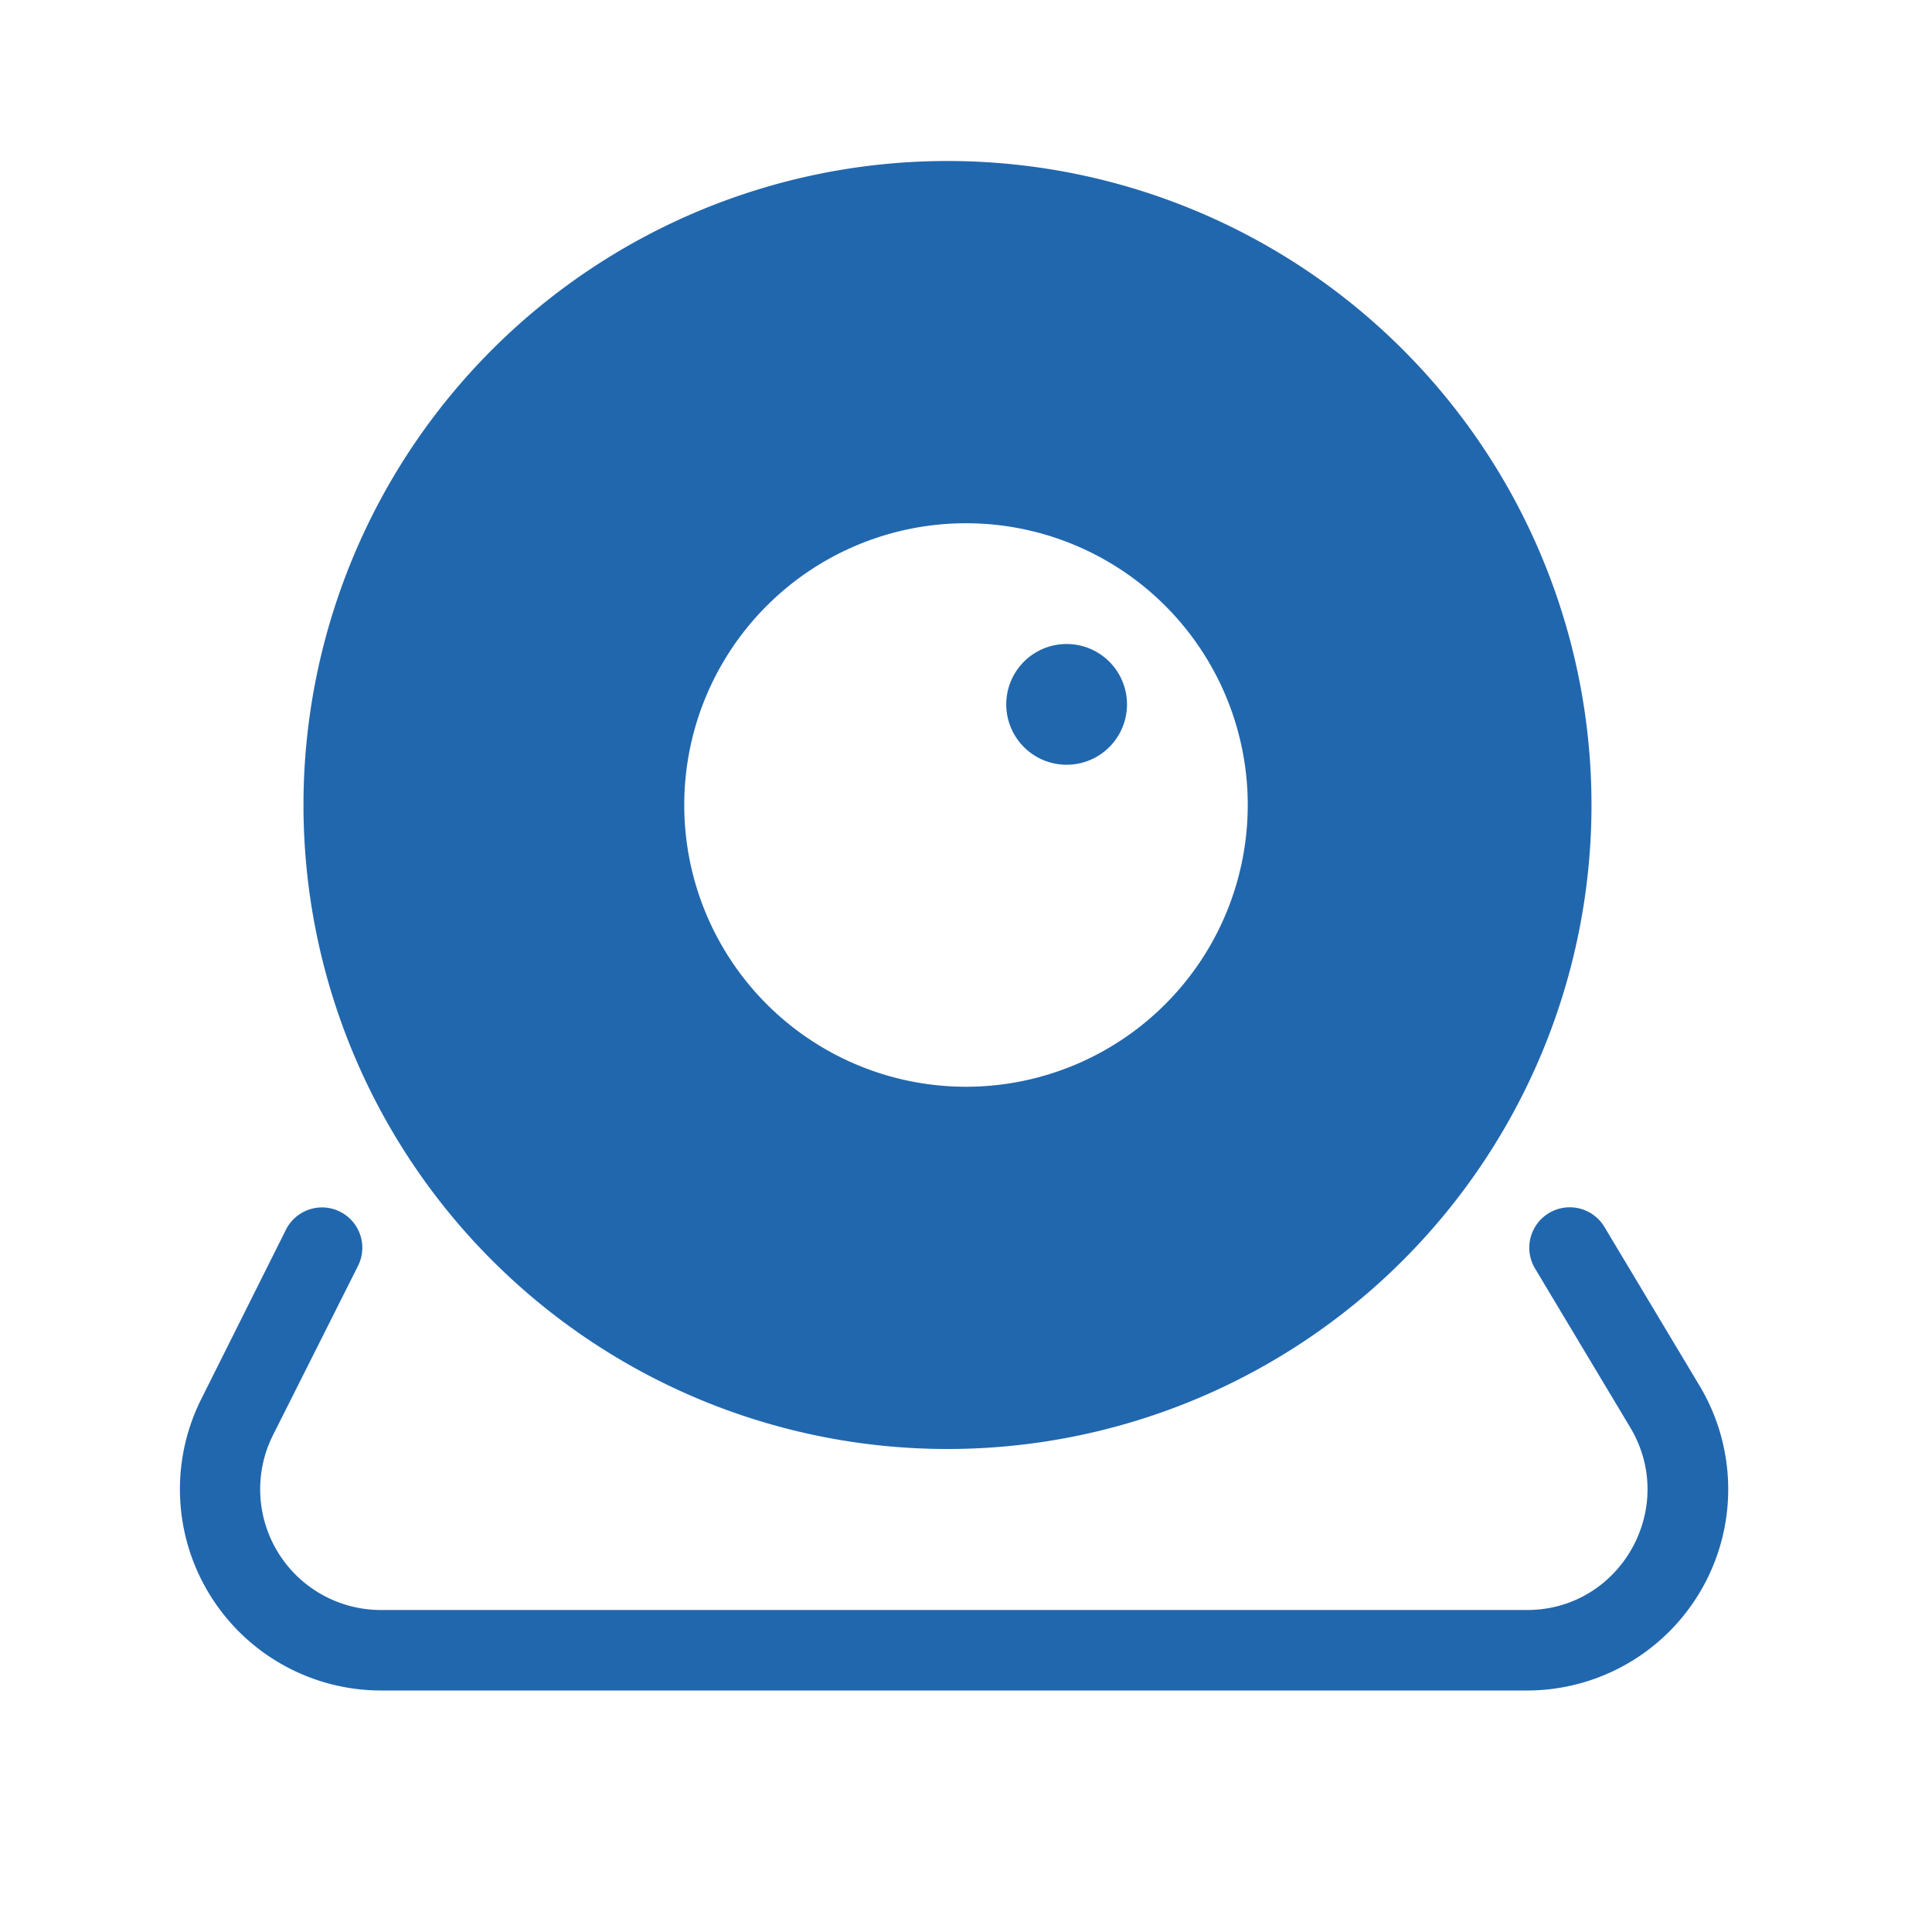 <svg xmlns="http://www.w3.org/2000/svg" width="24" height="24" fill="none"><path fill="#2167AE" d="M19.77 10a8 8 0 1 1-16 0 8 8 0 0 1 16 0m-4.27 0a3.5 3.5 0 1 0-7 0 3.5 3.5 0 0 0 7 0M14 8.75a.75.75 0 1 1-1.5 0 .75.75 0 0 1 1.5 0m-9.55 6.97a.5.5 0 1 0-.9-.44l-1.05 2.1A2.5 2.5 0 0 0 4.74 21h14.23a2.5 2.5 0 0 0 2.14-3.79l-1.18-1.97a.5.5 0 1 0-.86.52l1.18 1.97c.6 1-.12 2.27-1.28 2.27H4.74a1.5 1.5 0 0 1-1.35-2.17z"/></svg>